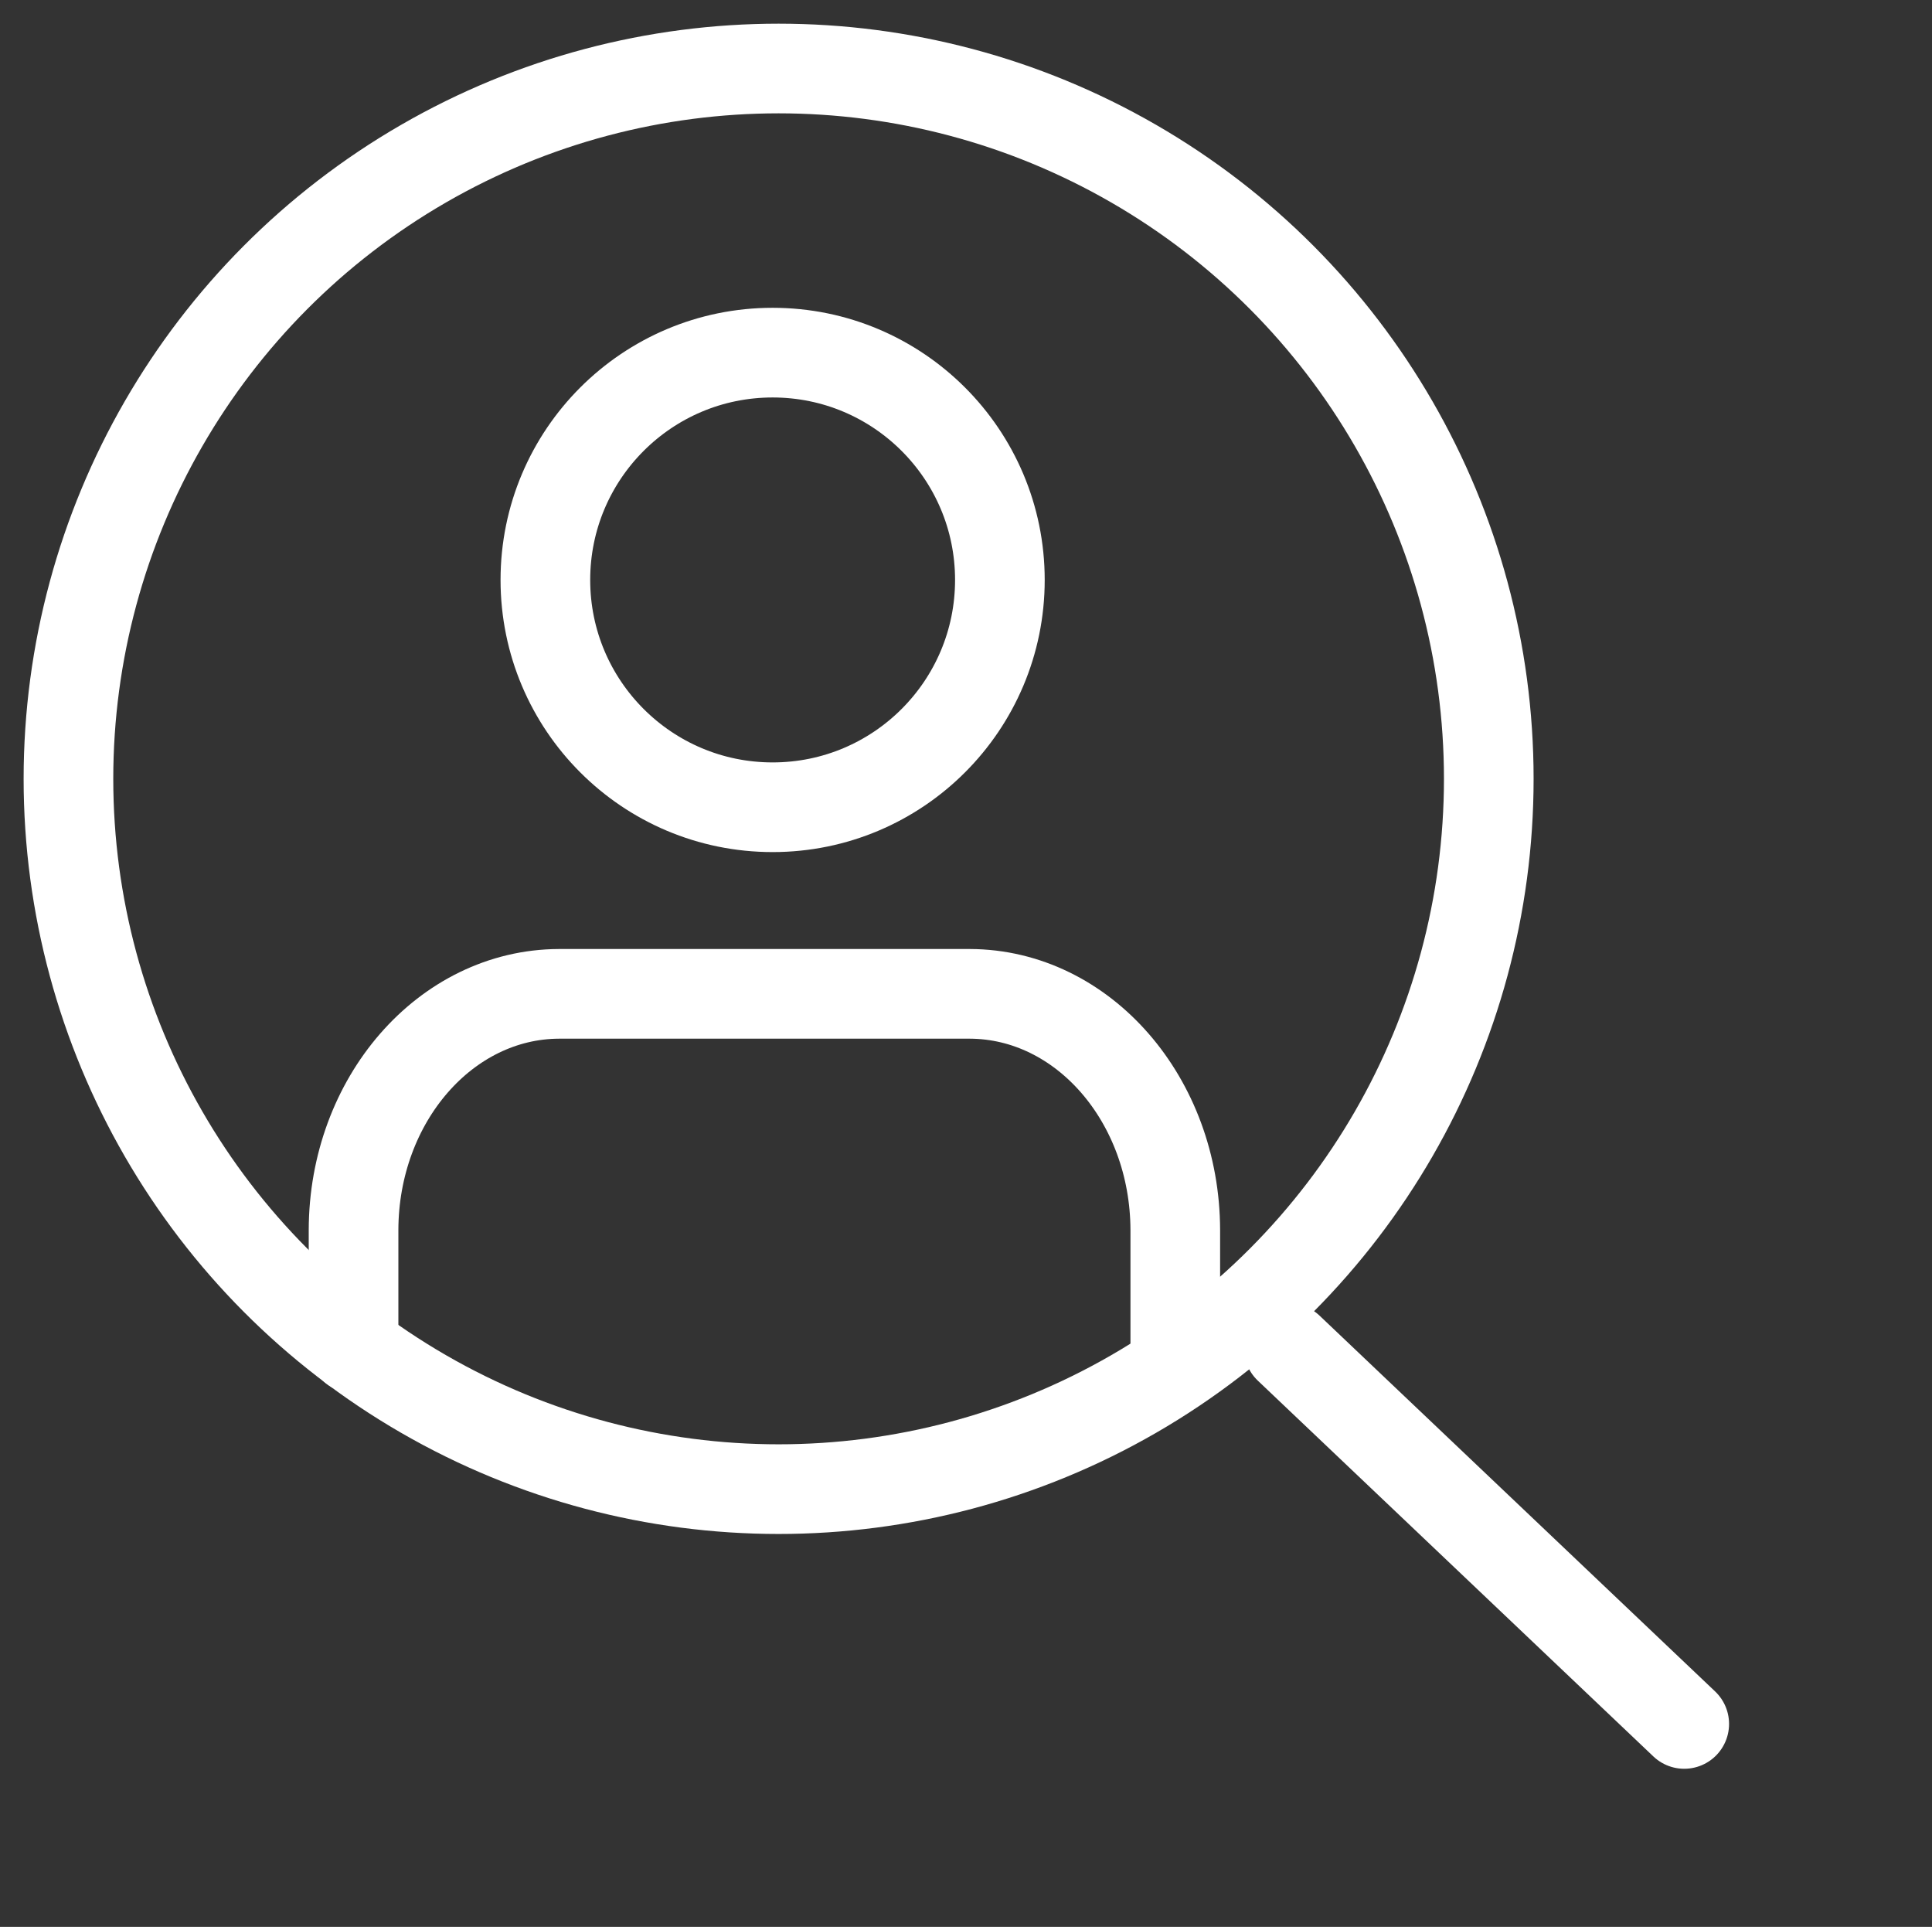 <svg xmlns="http://www.w3.org/2000/svg" xmlns:xlink="http://www.w3.org/1999/xlink" width="86.204" height="85.959" viewBox="0 0 86.204 85.959"><rect x="0" y="0" width="86.204" height="85.959" fill="#333333" stroke="none"/><defs><style>.a,.c{fill:none;stroke:#fff;stroke-width:4px;}.b{clip-path:url(#a);}.c{stroke-linecap:round;stroke-linejoin:round;}</style><clipPath id="a"><rect class="a" width="86.204" height="85.959"/></clipPath></defs><g class="b"><path class="c" d="M41.5,30.316V25.048c-.015-5.812-4.112-10.519-9.165-10.536H14c-5.056.018-9.153,4.724-9.165,10.536v5.268" transform="translate(10.94 29.823)"/><circle class="c" cx="10.14" cy="10.14" r="10.14" transform="translate(24.334 15.731)"/><circle class="c" cx="31.687" cy="31.687" r="31.687" transform="translate(3.054 3.056)"/><line class="c" x1="17.649" y1="16.764" transform="translate(57.5 60.14)"/></g></svg>